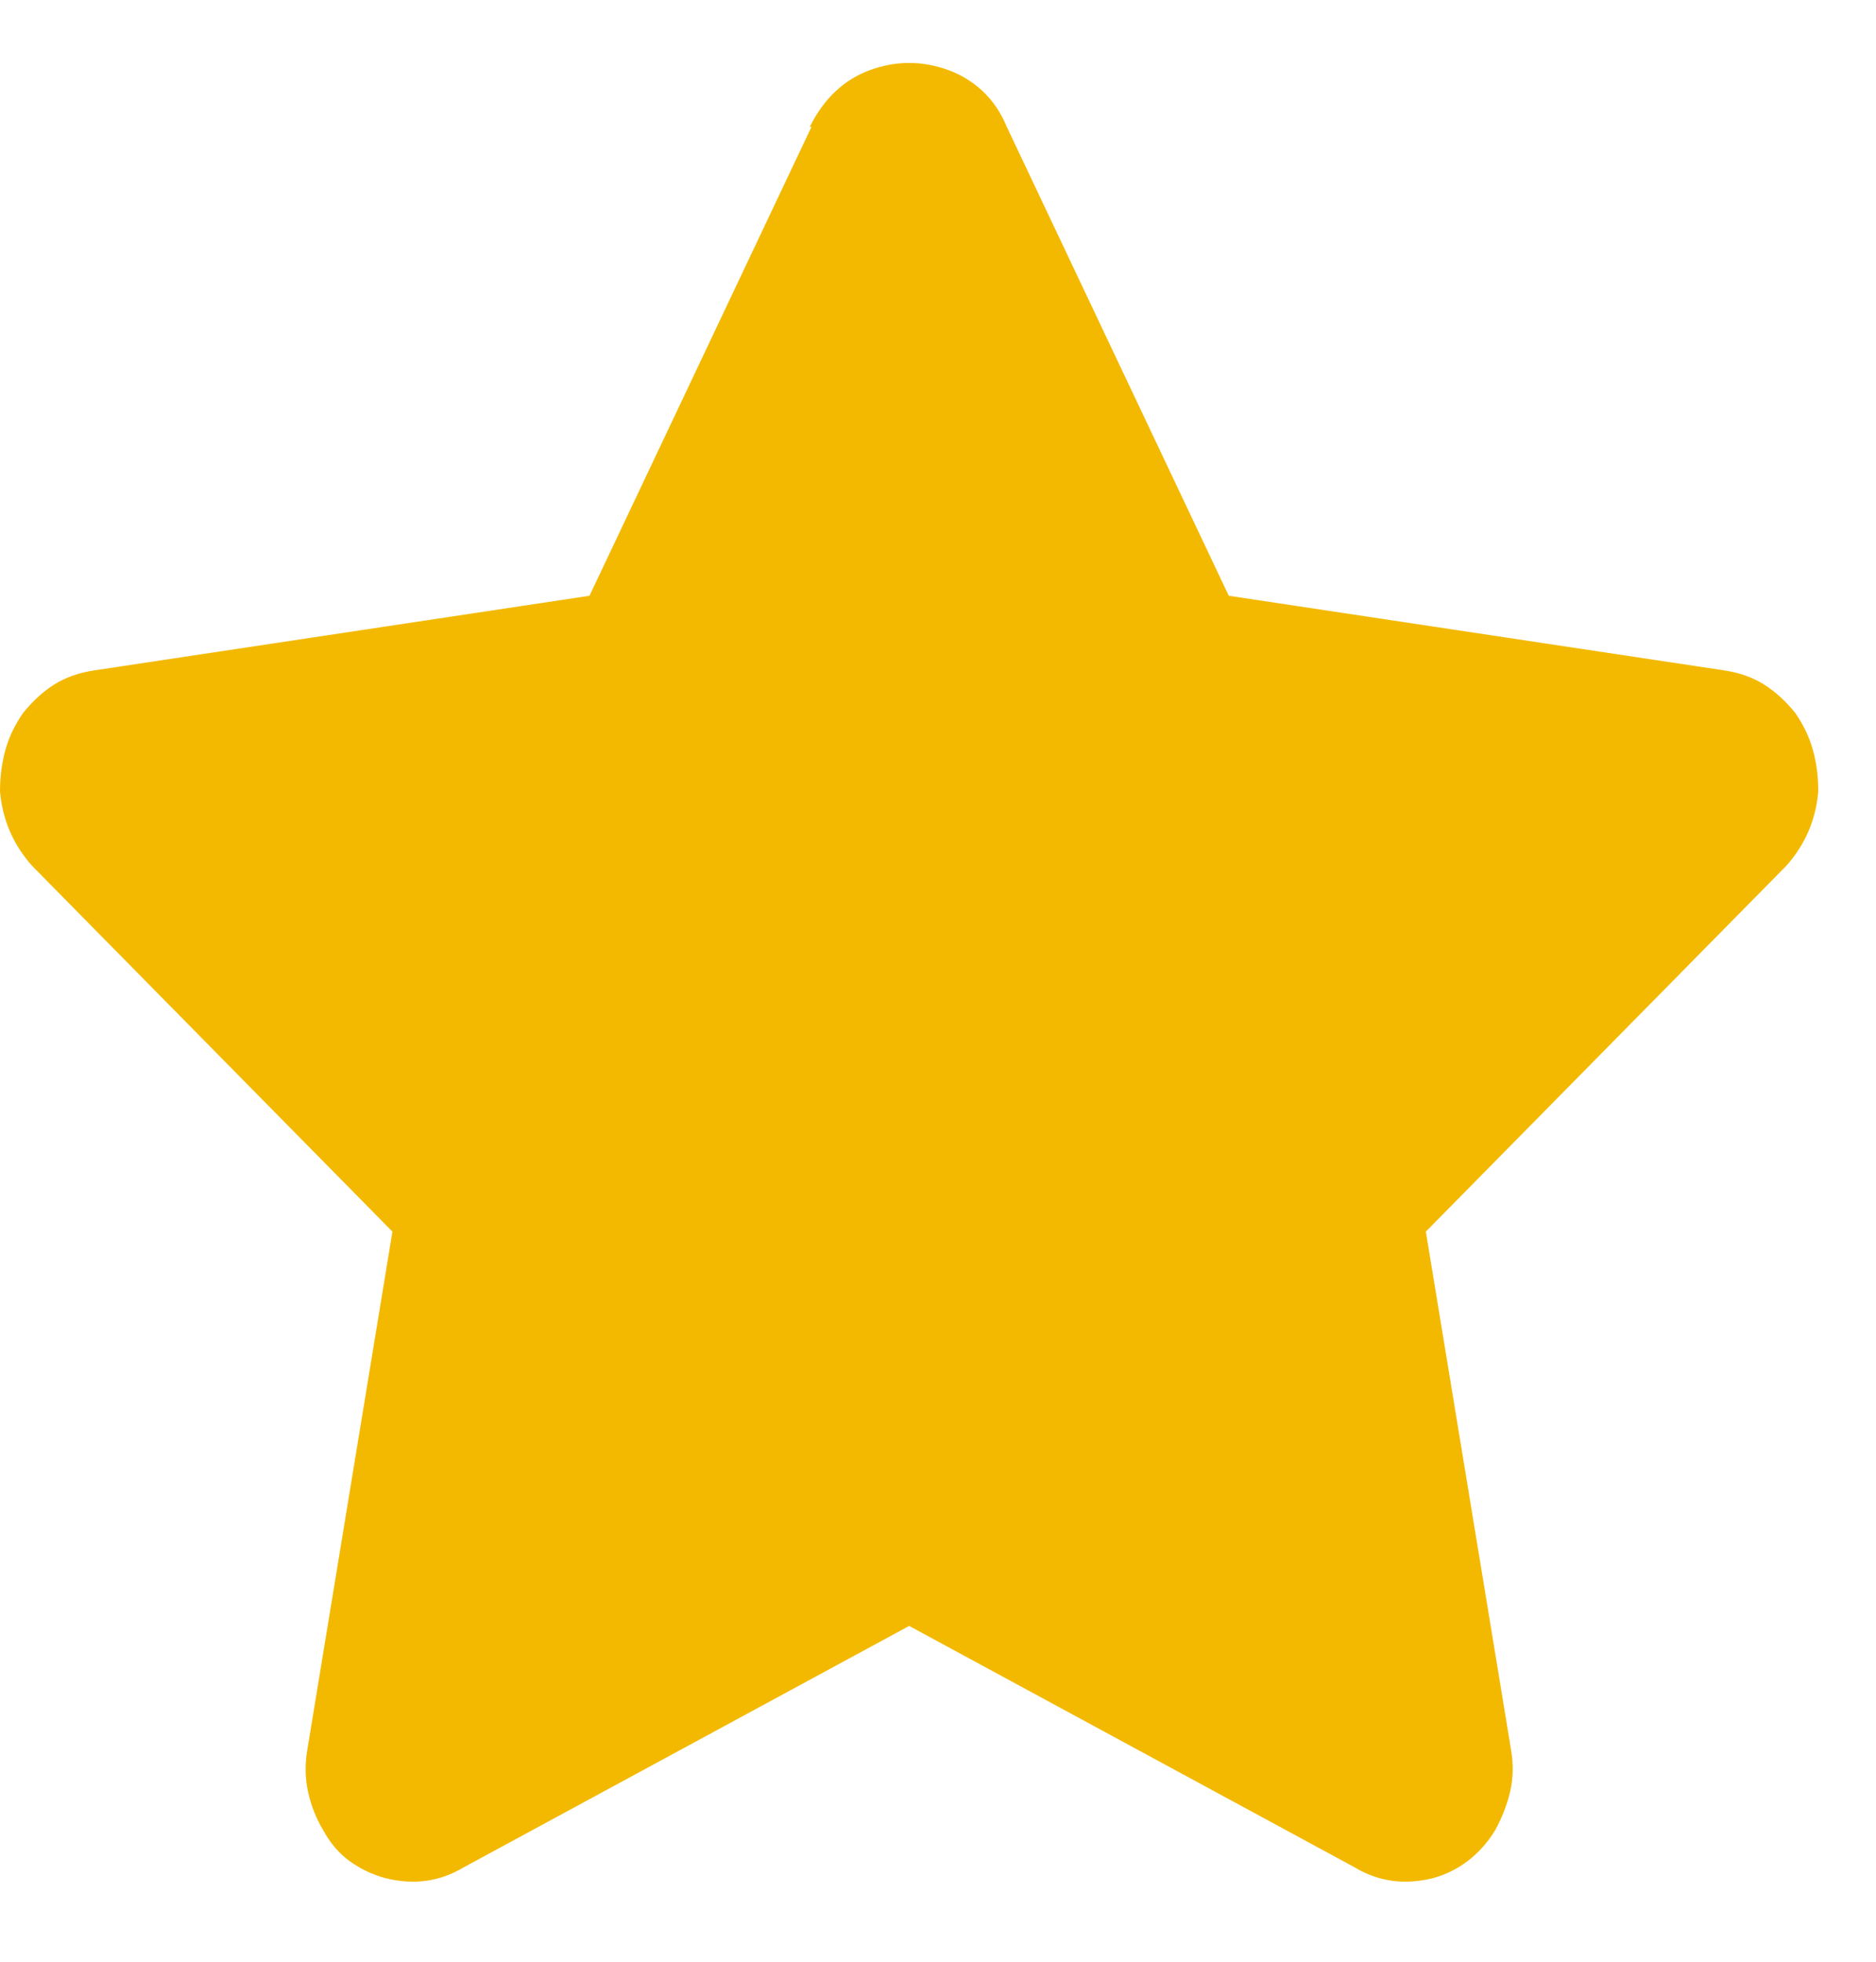 <svg width="22" height="23" viewBox="0 0 22 23" fill="none" xmlns="http://www.w3.org/2000/svg">
<path d="M9.496 1.488C9.579 1.321 9.68 1.182 9.798 1.071C9.916 0.96 10.051 0.877 10.204 0.821C10.356 0.766 10.509 0.738 10.662 0.738C10.815 0.738 10.967 0.766 11.12 0.821C11.273 0.877 11.408 0.96 11.526 1.071C11.644 1.182 11.738 1.321 11.807 1.488L14.41 6.985L20.22 7.86C20.4 7.887 20.556 7.943 20.688 8.026C20.82 8.11 20.942 8.221 21.053 8.359C21.15 8.498 21.219 8.644 21.261 8.797C21.303 8.95 21.323 9.109 21.323 9.276C21.31 9.442 21.271 9.598 21.209 9.744C21.146 9.89 21.06 10.025 20.949 10.15L16.721 14.44L17.721 20.521C17.749 20.687 17.745 20.847 17.711 21C17.676 21.152 17.617 21.305 17.534 21.458C17.45 21.596 17.346 21.715 17.221 21.812C17.096 21.909 16.957 21.978 16.805 22.02C16.638 22.061 16.479 22.072 16.326 22.051C16.173 22.03 16.027 21.978 15.889 21.895L10.662 19.063L5.435 21.895C5.296 21.978 5.15 22.03 4.998 22.051C4.845 22.072 4.685 22.061 4.519 22.02C4.366 21.978 4.227 21.912 4.102 21.822C3.977 21.732 3.873 21.61 3.79 21.458C3.707 21.319 3.648 21.17 3.613 21.01C3.578 20.85 3.575 20.687 3.603 20.521L4.602 14.44L0.375 10.15C0.264 10.025 0.177 9.89 0.115 9.744C0.052 9.598 0.014 9.442 0 9.276C0 9.109 0.021 8.95 0.062 8.797C0.104 8.644 0.174 8.498 0.271 8.359C0.382 8.221 0.503 8.11 0.635 8.026C0.767 7.943 0.923 7.887 1.104 7.86L6.913 6.985L9.516 1.488H9.496Z" fill="#F3B900"/>
</svg>
